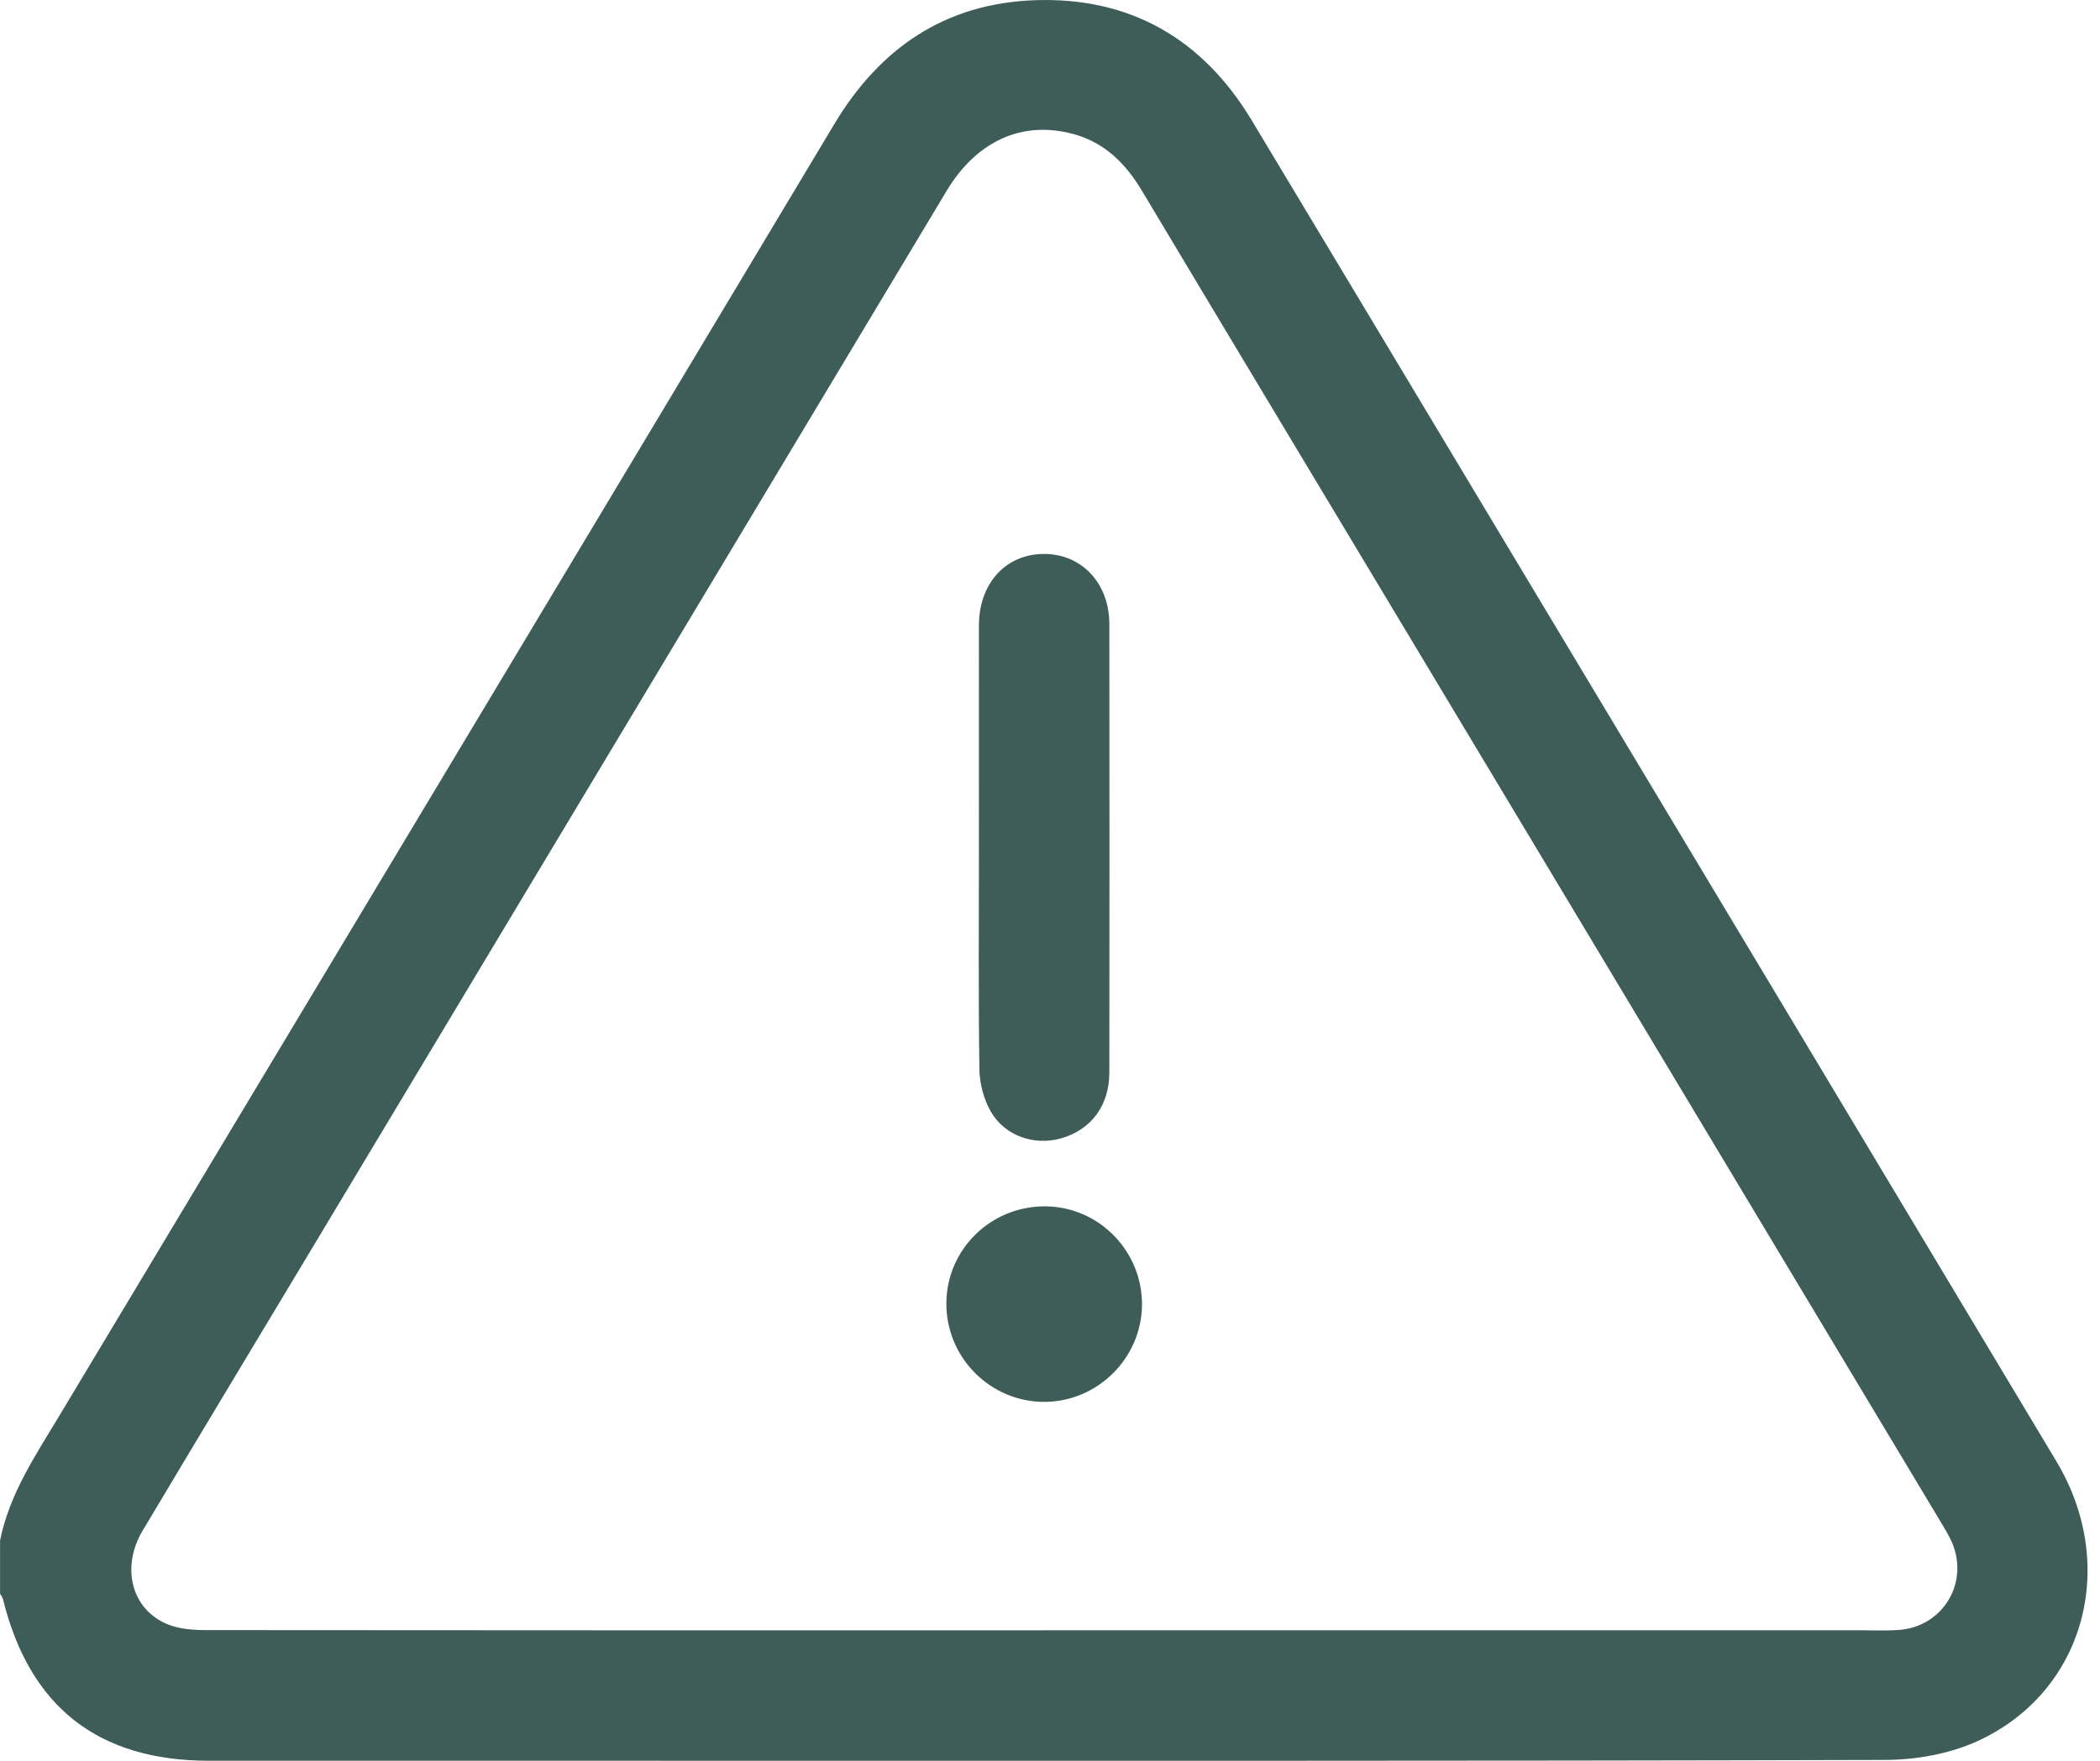 <svg width="62" height="52" viewBox="0 0 62 52" fill="none" xmlns="http://www.w3.org/2000/svg">
<path d="M0 45.5C0.278 44.112 1.059 42.963 1.77 41.779C9.394 29.075 17.021 16.372 24.634 3.661C25.985 1.405 27.922 0.099 30.549 0.006C33.352 -0.094 35.499 1.137 36.949 3.543C39.317 7.477 41.674 11.417 44.037 15.353C49.596 24.62 55.159 33.885 60.712 43.155C62.559 46.237 61.546 49.968 58.389 51.416C57.564 51.794 56.573 51.971 55.657 51.974C43.075 52.01 30.491 51.998 17.909 51.998C13.996 51.998 10.082 51.998 6.17 51.998C2.896 51.998 0.869 50.406 0.087 47.223C0.072 47.167 0.031 47.117 0.002 47.066C0.002 46.544 0.002 46.022 0.002 45.5H0ZM30.766 48.145C38.813 48.145 46.859 48.145 54.906 48.145C55.288 48.145 55.67 48.163 56.05 48.137C57.397 48.044 58.182 46.673 57.588 45.46C57.499 45.28 57.395 45.109 57.292 44.937C52.197 36.445 47.104 27.952 42.007 19.461C39.243 14.853 36.474 10.249 33.717 5.638C33.234 4.83 32.618 4.211 31.69 3.958C30.19 3.55 28.837 4.155 27.945 5.641C21.797 15.886 15.652 26.132 9.505 36.377C7.741 39.316 5.972 42.252 4.215 45.196C3.557 46.297 3.887 47.545 4.966 47.976C5.307 48.111 5.71 48.139 6.083 48.14C14.31 48.148 22.538 48.147 30.765 48.147L30.766 48.145Z" fill="#3E5D58"/>
<path d="M28.902 24.966C28.902 22.799 28.899 20.632 28.902 18.466C28.905 17.229 29.689 16.369 30.808 16.359C31.926 16.349 32.75 17.215 32.752 18.431C32.757 22.844 32.757 27.259 32.752 31.671C32.752 32.645 32.221 33.354 31.347 33.612C30.559 33.845 29.677 33.56 29.254 32.83C29.045 32.468 28.923 32.004 28.916 31.584C28.884 29.379 28.902 27.172 28.902 24.964V24.966Z" fill="#3E5D58"/>
<path d="M33.716 38.536C33.703 40.108 32.404 41.398 30.831 41.4C29.233 41.401 27.929 40.084 27.94 38.483C27.951 36.882 29.27 35.603 30.884 35.626C32.456 35.648 33.727 36.955 33.716 38.536Z" fill="#3E5D58"/>
</svg>
